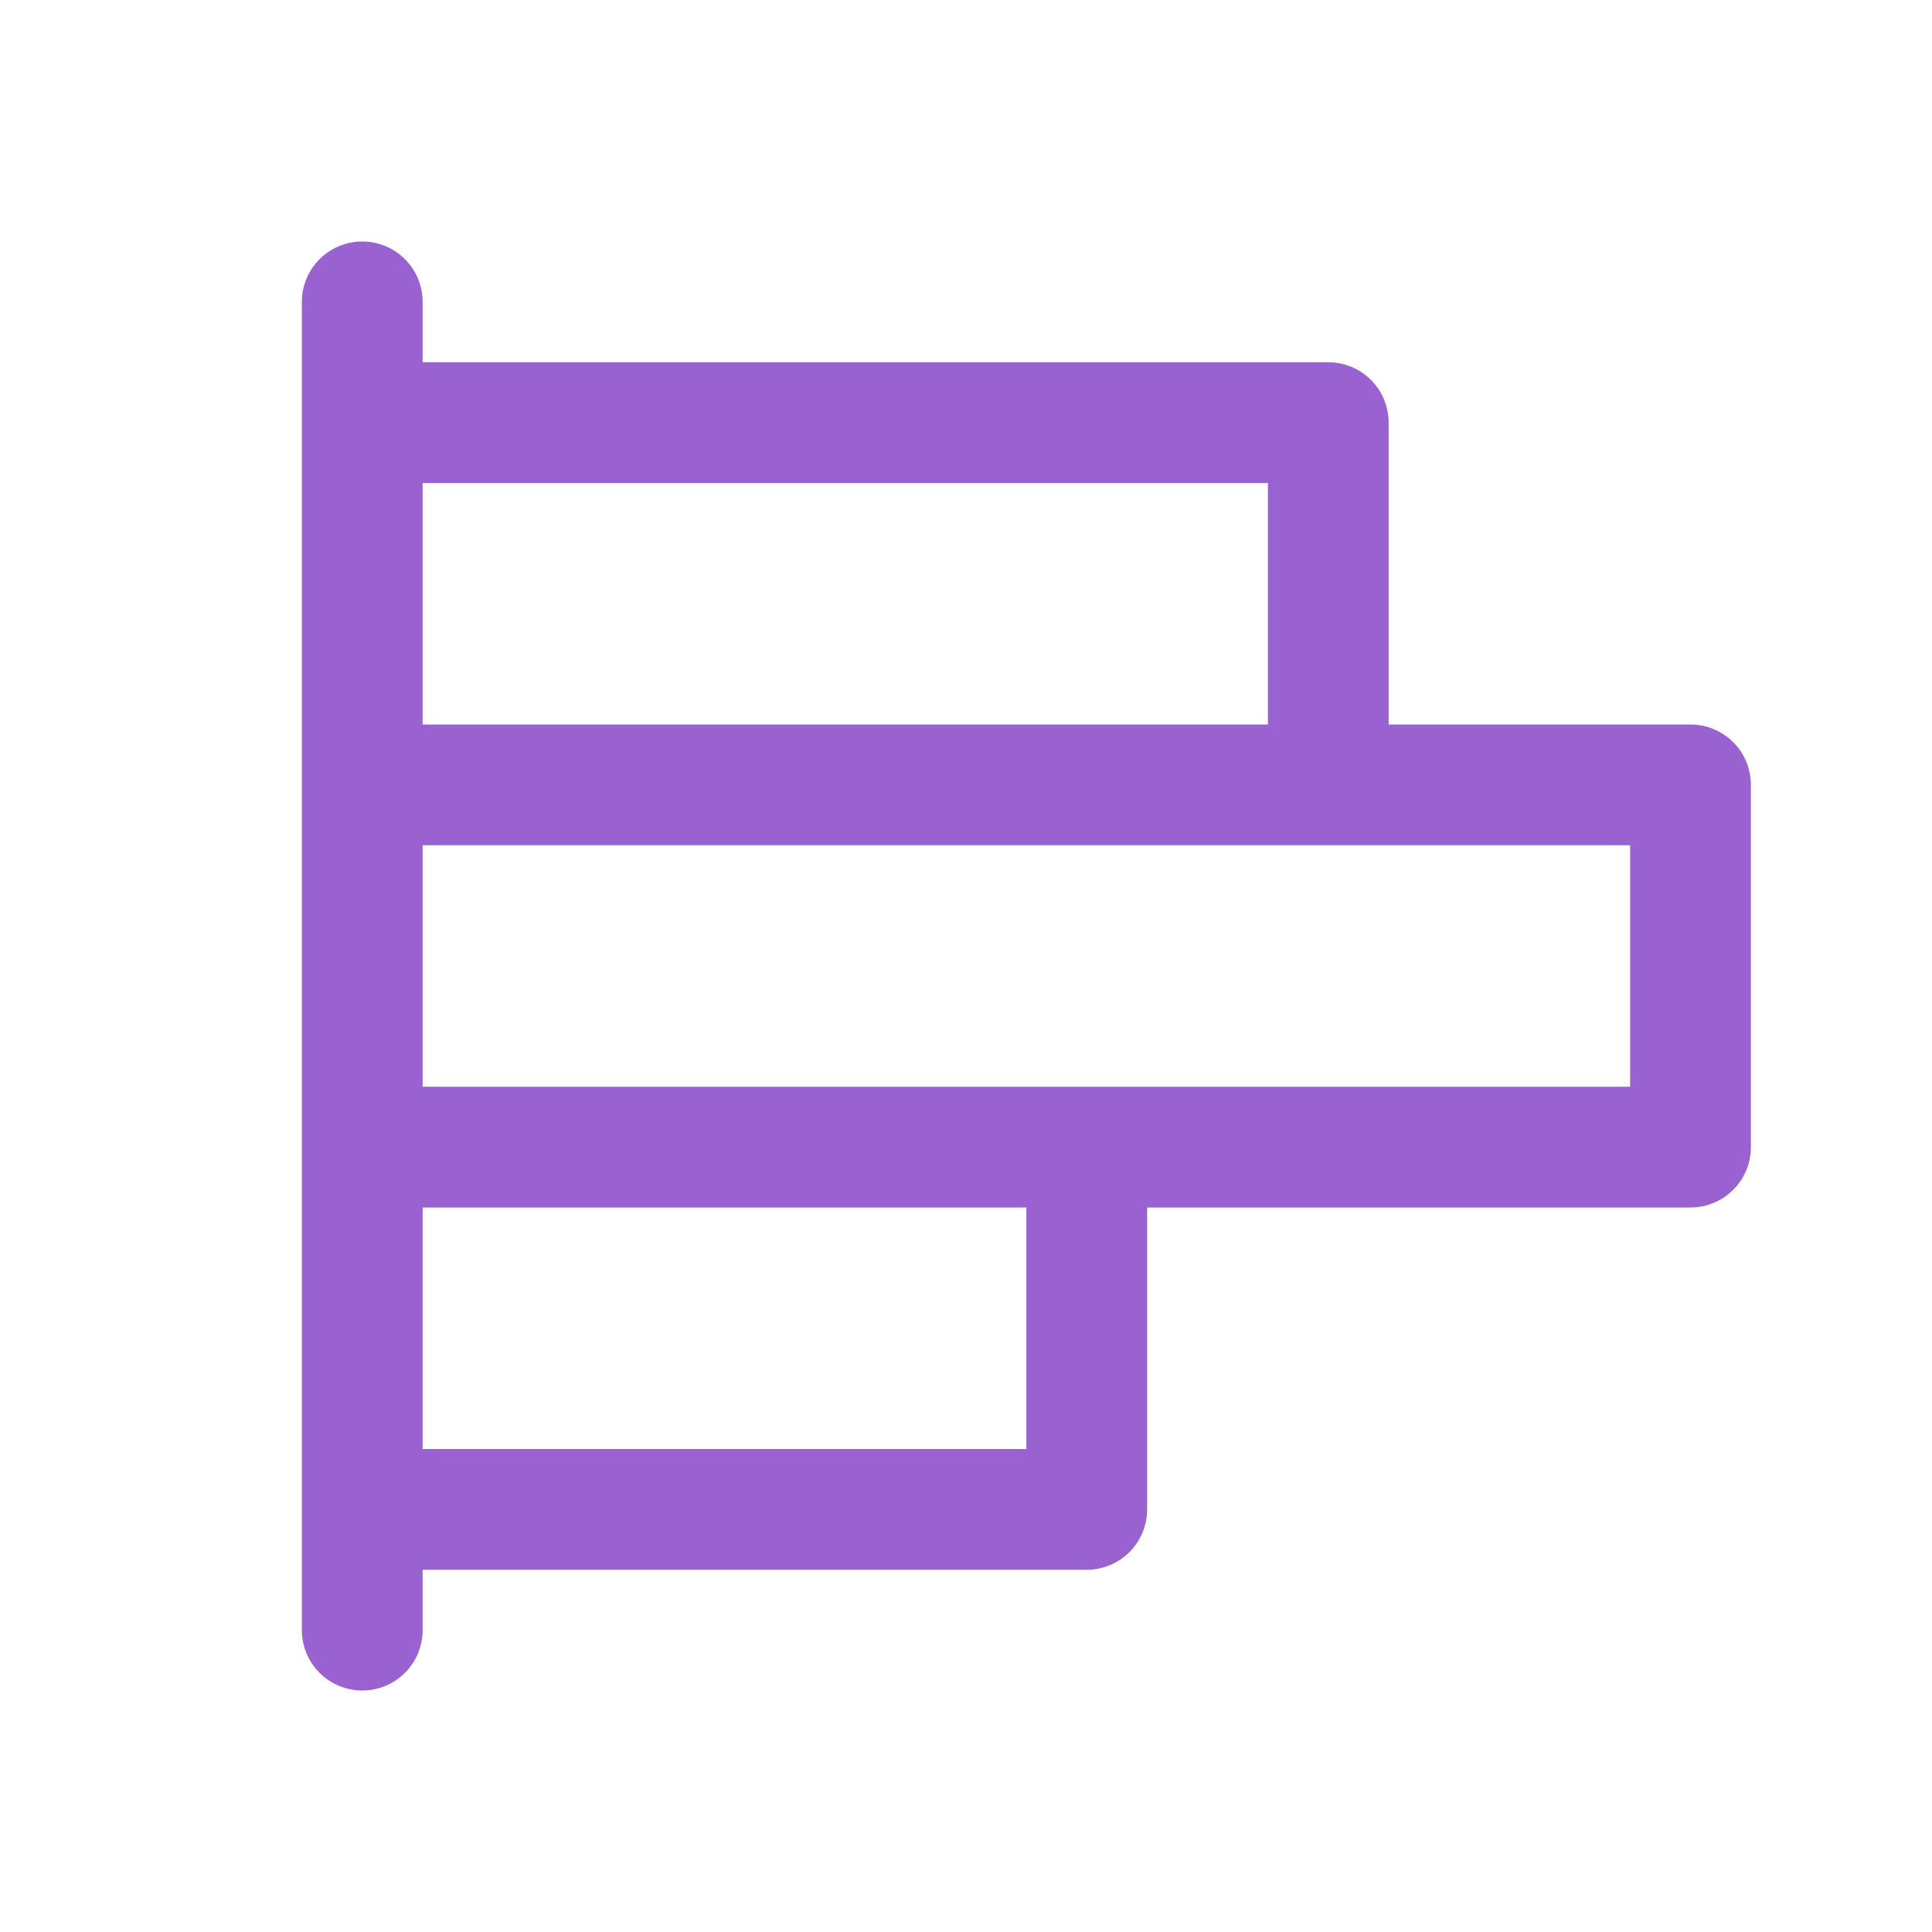 <svg width="32" height="32" viewBox="0 0 32 32" fill="none" xmlns="http://www.w3.org/2000/svg">
<g id="ChartBarHorizontal">
<path id="Vector" d="M28 12H23V7C23 6.735 22.895 6.48 22.707 6.293C22.52 6.105 22.265 6 22 6H7V5C7 4.735 6.895 4.48 6.707 4.293C6.52 4.105 6.265 4 6 4C5.735 4 5.48 4.105 5.293 4.293C5.105 4.48 5 4.735 5 5V27C5 27.265 5.105 27.52 5.293 27.707C5.48 27.895 5.735 28 6 28C6.265 28 6.52 27.895 6.707 27.707C6.895 27.52 7 27.265 7 27V26H18C18.265 26 18.52 25.895 18.707 25.707C18.895 25.52 19 25.265 19 25V20H28C28.265 20 28.52 19.895 28.707 19.707C28.895 19.52 29 19.265 29 19V13C29 12.735 28.895 12.48 28.707 12.293C28.52 12.105 28.265 12 28 12ZM21 8V12H7V8H21ZM17 24H7V20H17V24ZM27 18H7V14H27V18Z" fill="#9962D0"/>
</g>
</svg>
